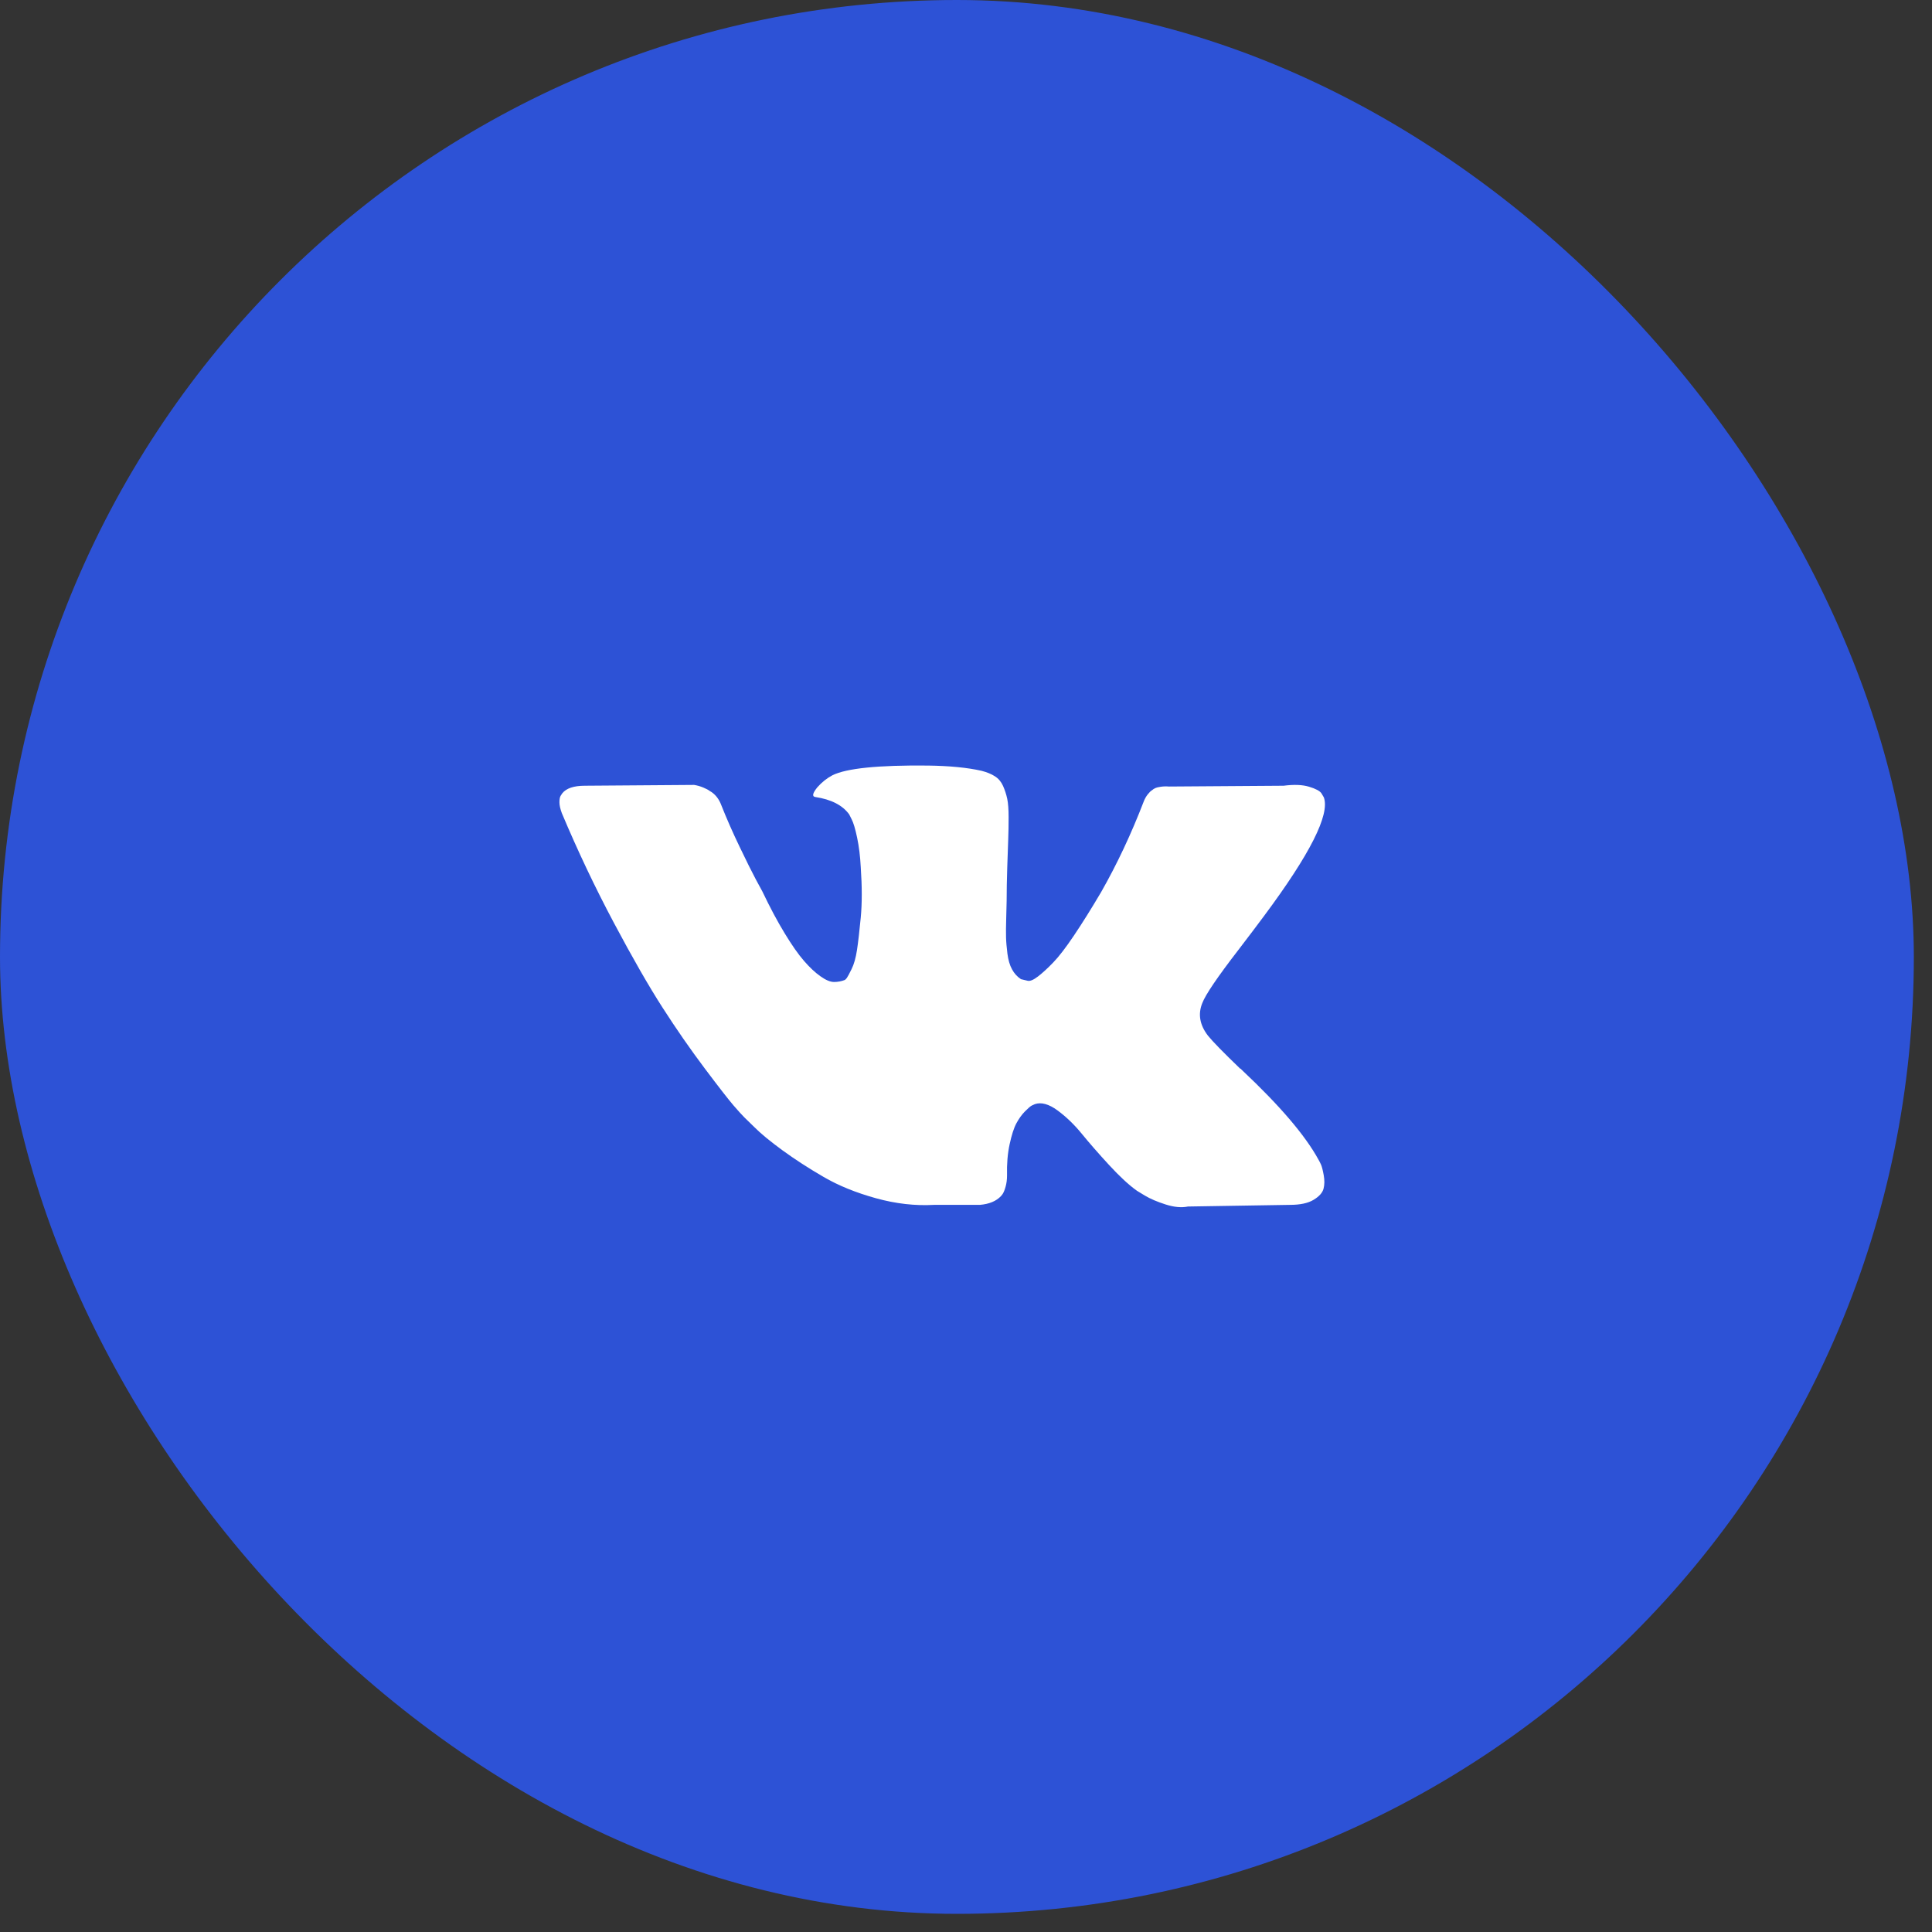 <svg width="55" height="55" viewBox="0 0 55 55" fill="none" xmlns="http://www.w3.org/2000/svg">
<rect x="0" y="0" width="55" height="55" fill="#333333" stroke="none"/>
<rect width="54.483" height="54.483" rx="27.241" fill="#2D52D6"/>
<path d="M35.249 27.049C35.559 26.644 35.805 26.319 35.986 26.074C37.295 24.315 37.862 23.191 37.688 22.701L37.62 22.586C37.575 22.517 37.457 22.454 37.268 22.397C37.079 22.339 36.837 22.33 36.542 22.368L33.275 22.391C33.199 22.384 33.123 22.386 33.047 22.397C32.972 22.408 32.923 22.42 32.9 22.431C32.877 22.443 32.858 22.452 32.843 22.46L32.798 22.494C32.76 22.517 32.719 22.557 32.673 22.615C32.628 22.672 32.59 22.739 32.56 22.816C32.204 23.741 31.799 24.602 31.346 25.397C31.066 25.872 30.808 26.283 30.574 26.631C30.34 26.979 30.143 27.235 29.984 27.399C29.825 27.564 29.681 27.696 29.553 27.795C29.424 27.895 29.326 27.936 29.258 27.921C29.19 27.906 29.125 27.891 29.065 27.875C28.959 27.806 28.874 27.713 28.81 27.594C28.745 27.476 28.702 27.327 28.679 27.147C28.657 26.967 28.643 26.812 28.64 26.682C28.636 26.552 28.638 26.369 28.645 26.131C28.653 25.894 28.657 25.734 28.657 25.649C28.657 25.359 28.663 25.043 28.674 24.703C28.685 24.363 28.695 24.093 28.702 23.894C28.71 23.695 28.713 23.485 28.713 23.263C28.713 23.041 28.7 22.867 28.674 22.741C28.647 22.615 28.607 22.492 28.555 22.374C28.501 22.255 28.424 22.163 28.322 22.099C28.22 22.033 28.093 21.982 27.942 21.943C27.541 21.852 27.03 21.802 26.41 21.794C25.003 21.78 24.099 21.871 23.698 22.07C23.539 22.154 23.395 22.269 23.267 22.414C23.131 22.583 23.112 22.675 23.21 22.689C23.664 22.758 23.985 22.923 24.174 23.183L24.243 23.32C24.296 23.42 24.348 23.596 24.401 23.848C24.454 24.101 24.488 24.38 24.504 24.686C24.542 25.244 24.542 25.722 24.504 26.12C24.466 26.518 24.43 26.828 24.396 27.049C24.362 27.271 24.311 27.451 24.243 27.588C24.175 27.726 24.13 27.81 24.107 27.841C24.084 27.871 24.065 27.89 24.05 27.898C23.952 27.936 23.85 27.955 23.744 27.955C23.638 27.955 23.509 27.902 23.358 27.794C23.206 27.688 23.049 27.54 22.887 27.353C22.724 27.166 22.541 26.904 22.337 26.567C22.132 26.231 21.92 25.833 21.701 25.374L21.52 25.041C21.406 24.827 21.251 24.515 21.055 24.106C20.858 23.697 20.684 23.301 20.533 22.919C20.472 22.758 20.381 22.636 20.26 22.551L20.204 22.517C20.166 22.487 20.105 22.454 20.022 22.42C19.939 22.385 19.852 22.36 19.761 22.345L16.652 22.368C16.334 22.368 16.119 22.441 16.005 22.586L15.96 22.655C15.937 22.693 15.926 22.755 15.926 22.838C15.926 22.923 15.949 23.026 15.994 23.148C16.448 24.227 16.942 25.267 17.475 26.269C18.008 27.271 18.471 28.078 18.865 28.69C19.258 29.302 19.659 29.879 20.067 30.422C20.476 30.966 20.747 31.313 20.879 31.466C21.011 31.619 21.115 31.734 21.191 31.81L21.474 32.086C21.656 32.27 21.923 32.489 22.274 32.746C22.626 33.002 23.015 33.255 23.443 33.503C23.87 33.752 24.368 33.954 24.935 34.111C25.502 34.268 26.055 34.331 26.592 34.3H27.897C28.161 34.277 28.362 34.194 28.498 34.048L28.543 33.991C28.573 33.945 28.602 33.874 28.628 33.779C28.655 33.683 28.668 33.578 28.668 33.463C28.66 33.134 28.685 32.837 28.742 32.574C28.799 32.31 28.863 32.111 28.935 31.977C29.007 31.844 29.088 31.731 29.179 31.639C29.27 31.547 29.334 31.492 29.372 31.473C29.41 31.454 29.44 31.44 29.462 31.432C29.644 31.371 29.858 31.43 30.104 31.61C30.349 31.79 30.58 32.011 30.796 32.276C31.011 32.539 31.27 32.836 31.573 33.165C31.875 33.493 32.14 33.738 32.367 33.899L32.594 34.037C32.746 34.128 32.942 34.212 33.184 34.289C33.426 34.366 33.638 34.385 33.82 34.347L36.724 34.3C37.012 34.3 37.235 34.253 37.394 34.157C37.553 34.062 37.647 33.956 37.678 33.842C37.708 33.727 37.71 33.597 37.683 33.452C37.657 33.307 37.63 33.205 37.604 33.148C37.577 33.091 37.553 33.043 37.53 33.005C37.152 32.316 36.429 31.471 35.363 30.469L35.34 30.446L35.329 30.434L35.318 30.423H35.306C34.822 29.957 34.516 29.643 34.387 29.482C34.153 29.177 34.099 28.867 34.228 28.553C34.319 28.315 34.659 27.814 35.249 27.049Z" fill="white"/>
</svg>
